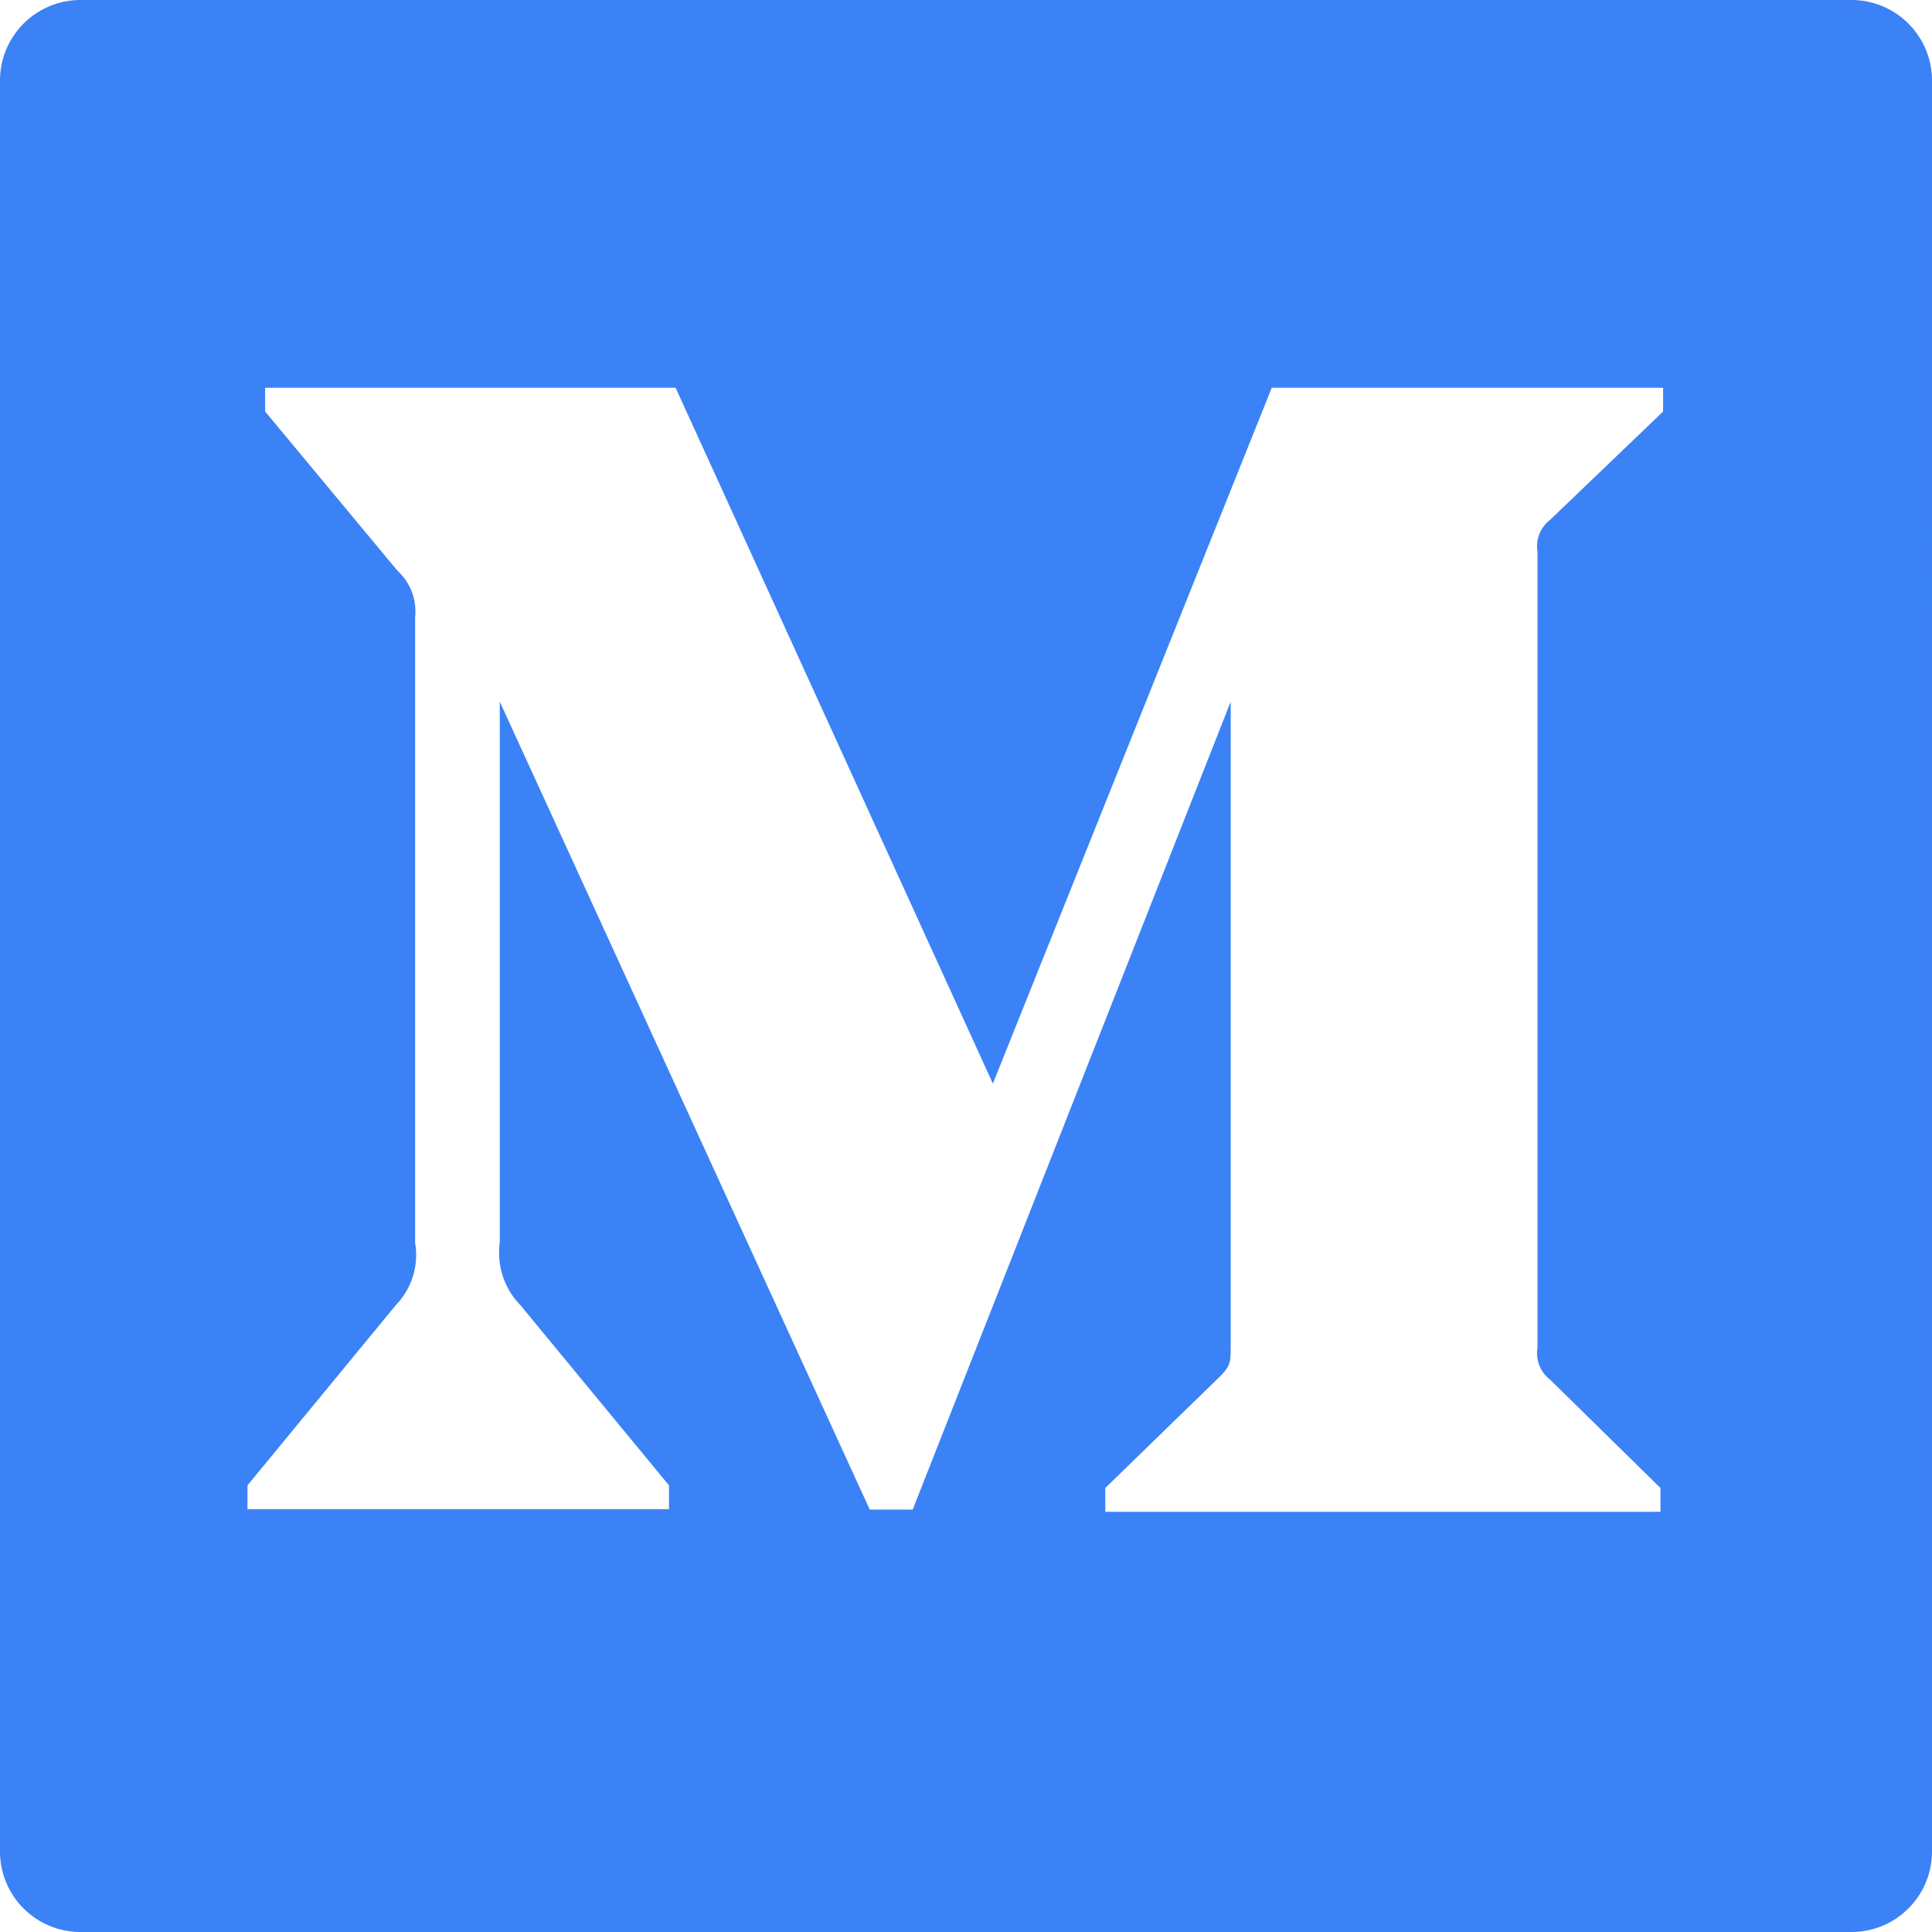 <svg width="22" height="22" xmlns="http://www.w3.org/2000/svg" fill="#3b82f6">
<path d="M21.083 0H.917A.917.917 0 0 0 0 .917v20.166c0 .507.41.917.917.917h20.166c.507 0 .917-.41.917-.917V.917A.917.917 0 0 0 21.083 0Zm-2.145 4.686L17.651 5.92a.376.376 0 0 0-.143.361v9.068a.376.376 0 0 0 .143.361l1.257 1.234v.271h-6.322v-.271l1.3-1.264c.128-.128.128-.166.128-.361V7.99l-3.621 9.2h-.489l-4.213-9.2v6.163a.85.85 0 0 0 .233.707l1.694 2.054v.271h-4.8v-.271l1.691-2.054a.82.82 0 0 0 .218-.707V7.027a.625.625 0 0 0-.2-.527L3.019 4.686v-.271h4.674l3.613 7.924 3.176-7.924h4.456v.271Z" fill-rule="nonzero"></path>
</svg>